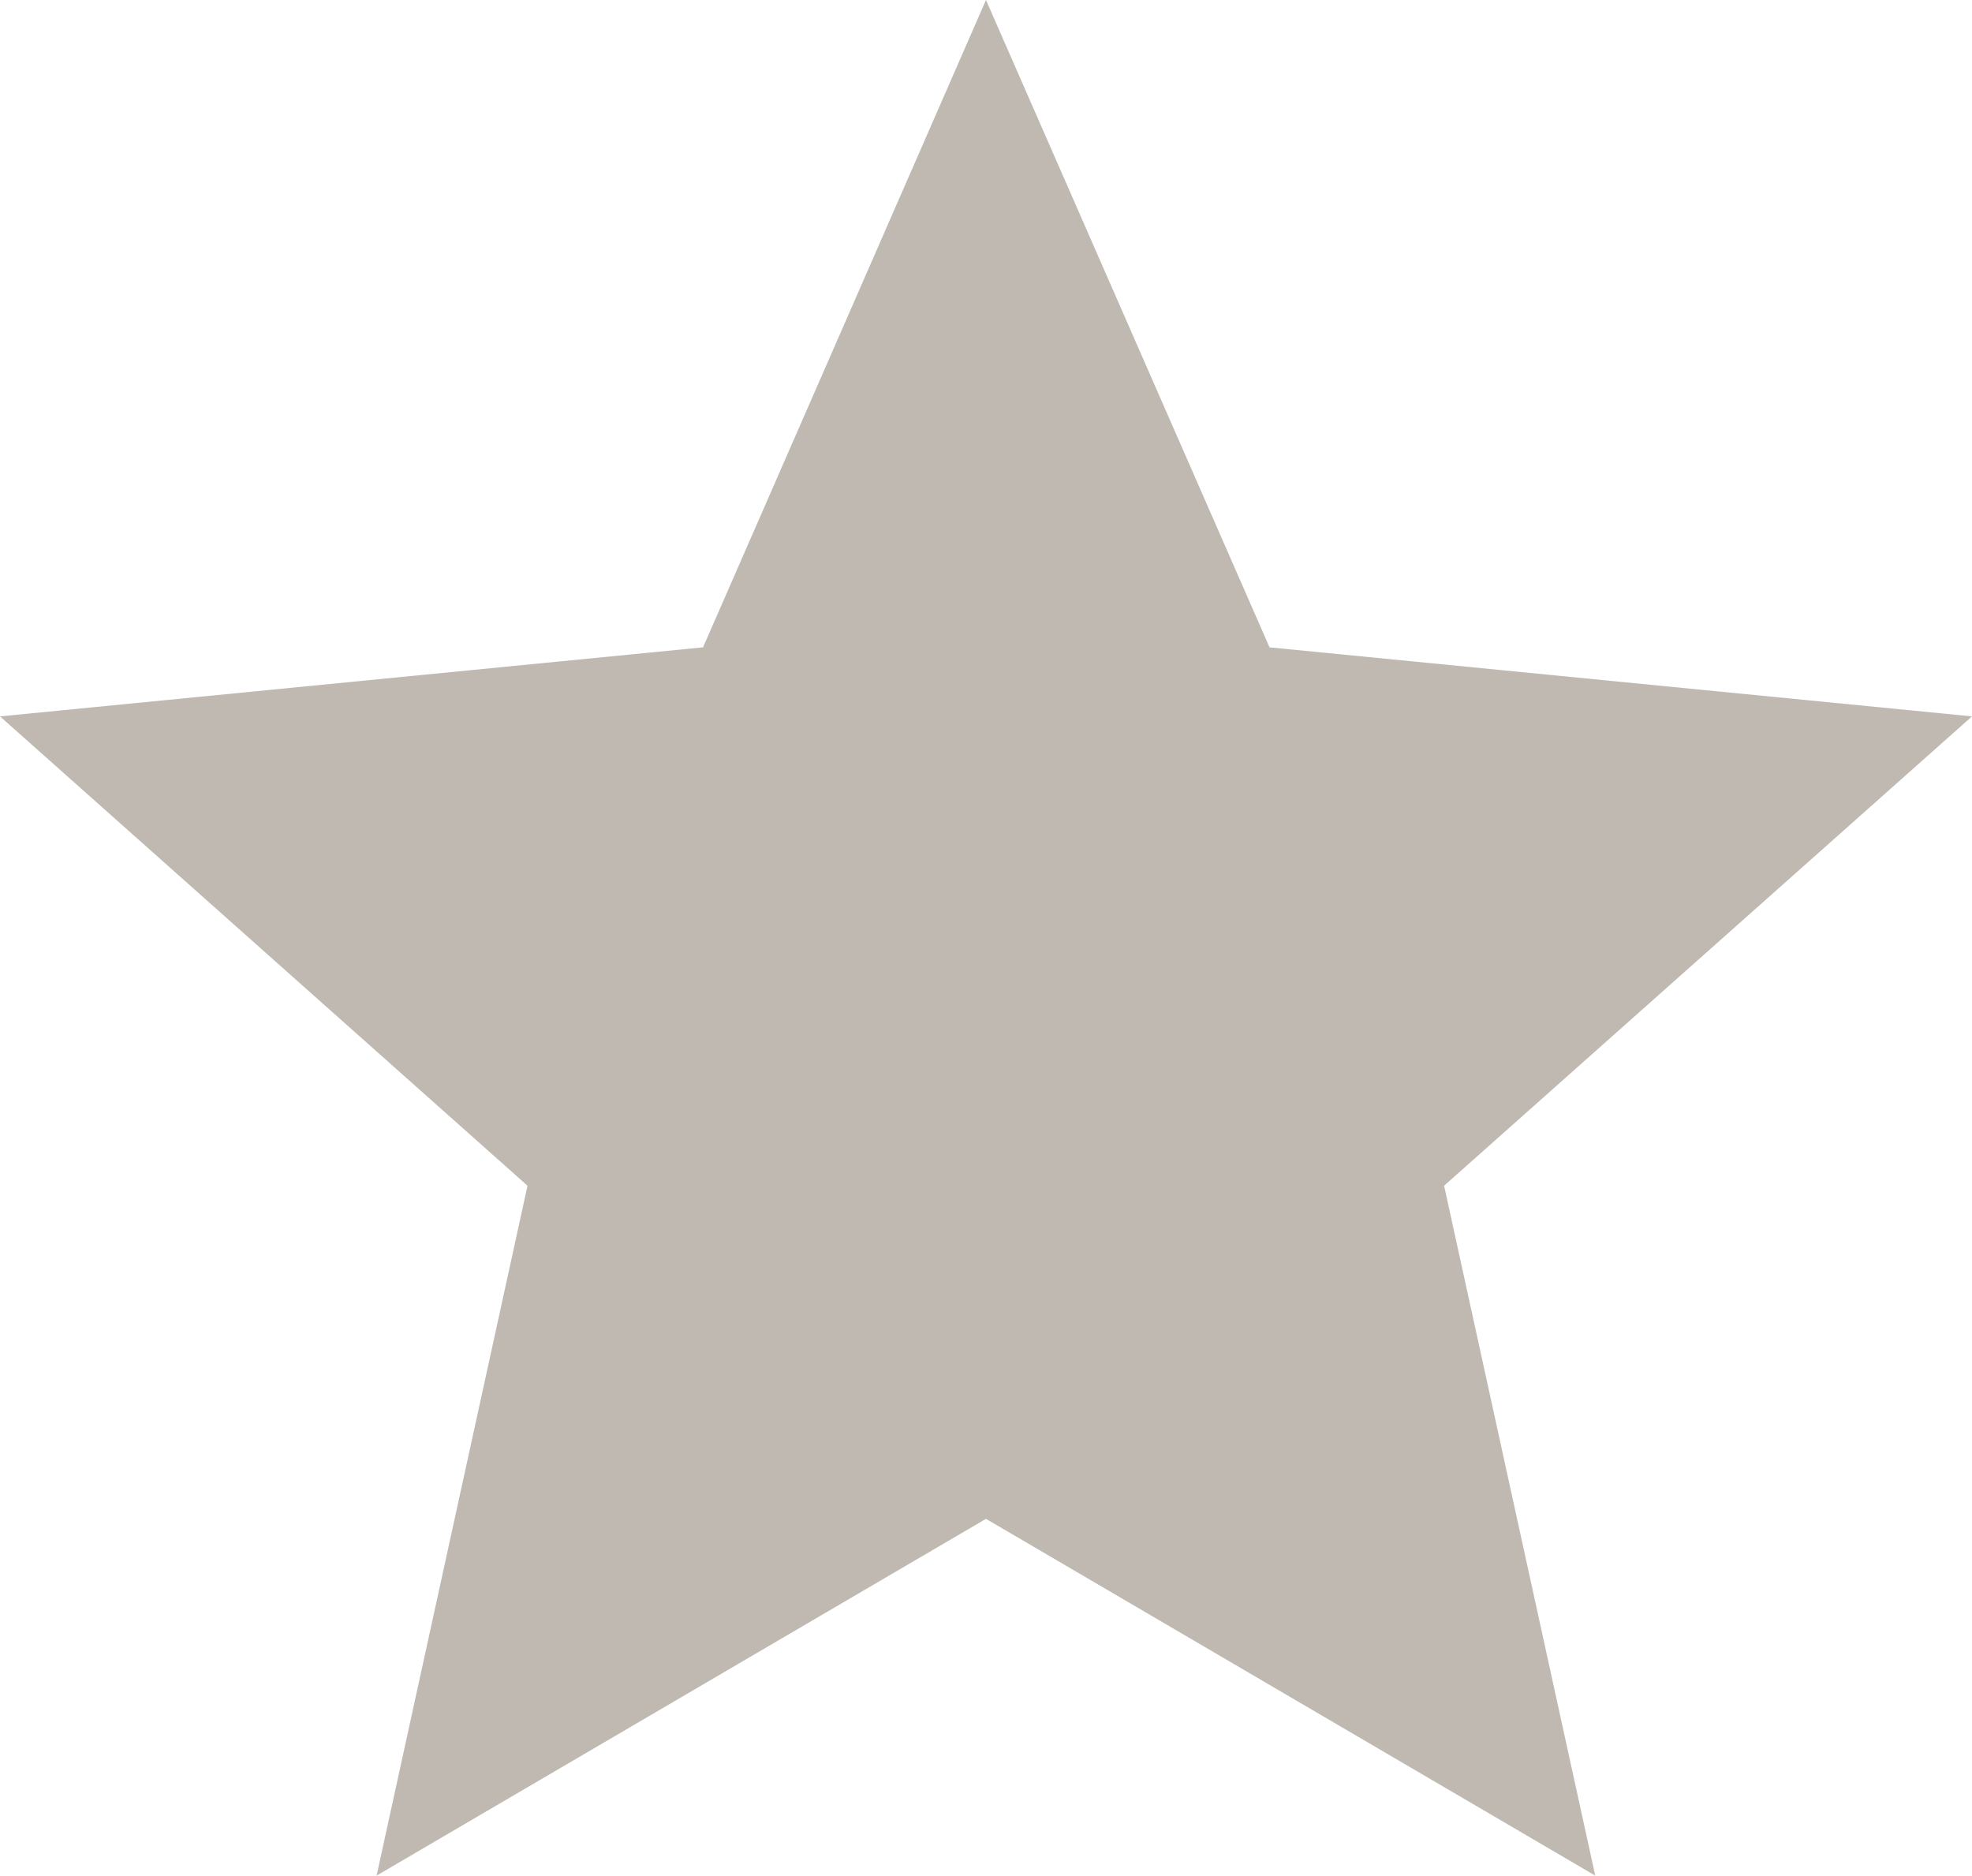 <svg xmlns="http://www.w3.org/2000/svg" width="56.187" height="53.434" viewBox="0 0 56.187 53.434">
  <path id="Trazado_4155" data-name="Trazado 4155" d="M28.093,0,20.031,18.442,0,20.409,15.03,33.78l-4.3,19.654L28.093,43.27,45.452,53.434,41.146,33.78,56.187,20.409,36.172,18.442Z" transform="translate(0)" fill="#BFB9B2"/>
</svg>
